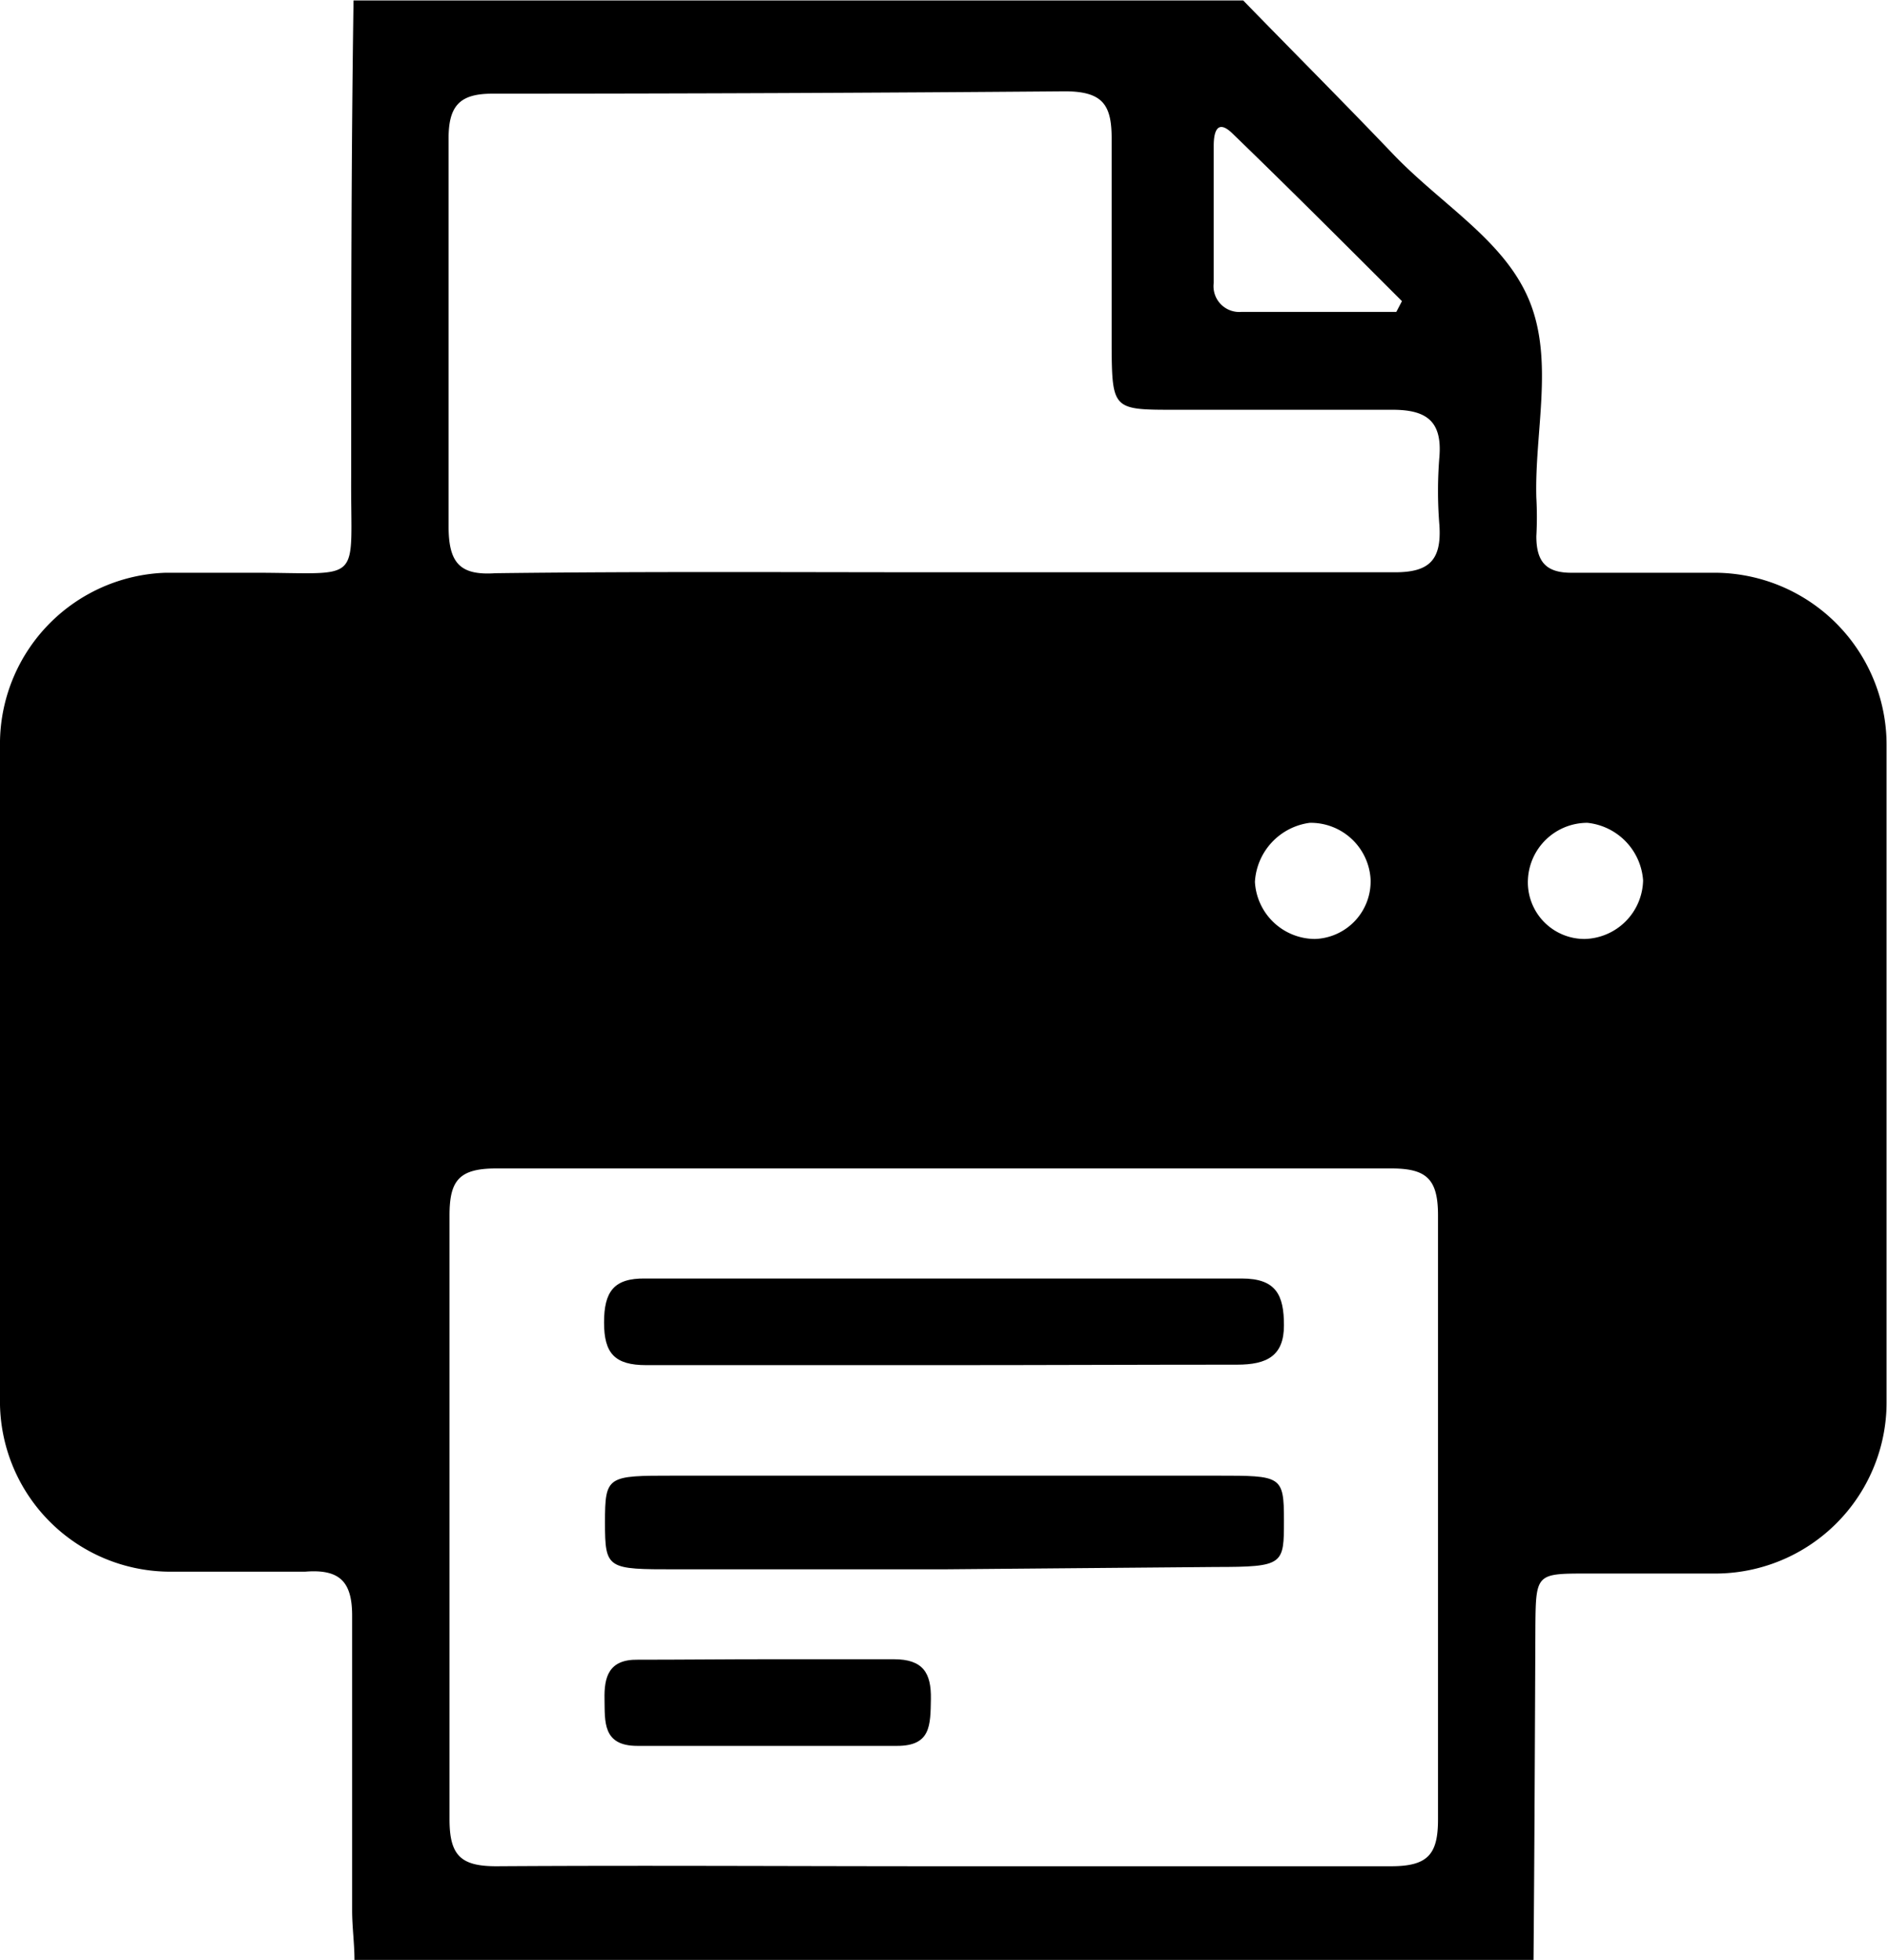 <svg xmlns="http://www.w3.org/2000/svg" viewBox="0 0 40.32 41.85"><g data-name="レイヤー 2"><g data-name="レイヤー 7"><g data-name="9L1U3R"><path d="M32.75 41.85H7.57c0-.35-.05-.7-.05-1.06V34.5c0-.71-.25-1-1-.94H3.58A3.64 3.64 0 0 1 0 30V15.82a3.66 3.66 0 0 1 3.54-3.59h1.88c2.39 0 2.06.29 2.08-2.09 0-3.38 0-6.75.05-10.13h19c1.06 1.09 2.14 2.17 3.19 3.27s2.39 1.85 2.92 3.14.11 2.8.15 4.21a7.48 7.48 0 0 1 0 .82c0 .56.22.79.78.78h3a3.68 3.68 0 0 1 3.7 3.69v14a3.66 3.66 0 0 1-3.7 3.68H33.9c-1.08 0-1.1 0-1.11 1.1-.01 2.36-.02 4.76-.04 7.15zm-12.67-2h9.63c.79 0 1-.26 1-1v-12.9c0-.78-.25-1-1-1H10.6c-.79 0-1 .25-1 1v12.9c0 .78.25 1 1 1 3.16-.02 6.32 0 9.48 0zm.08-27.63h9.63c.71 0 1-.24.95-1a9 9 0 0 1 0-1.47c.06-.76-.28-1-1-1h-4.65c-1.3 0-1.34 0-1.35-1.31V2.95c0-.71-.19-1-1-1Q16.65 2 10.52 2c-.7 0-.95.25-.94 1v8.24c0 .79.25 1.05 1 1 3.21-.04 6.42-.02 9.58-.02zm9.66-5.56l.12-.23c-1.2-1.2-2.4-2.4-3.62-3.58-.34-.33-.4 0-.4.26v2.93a.55.55 0 0 0 .59.62zm-1.74 13.39a1.23 1.23 0 0 0 1.19-1.28 1.28 1.28 0 0 0-1.3-1.2 1.35 1.35 0 0 0-1.17 1.26 1.29 1.29 0 0 0 1.28 1.22zm5.76 0a1.28 1.28 0 0 0 1.25-1.25 1.33 1.33 0 0 0-1.19-1.23 1.27 1.27 0 0 0-1.27 1.22 1.21 1.21 0 0 0 1.21 1.26z"/><path d="M20.14 33.51h-5.71c-1.46 0-1.51 0-1.51-1s.05-1 1.46-1H26c1.36 0 1.42 0 1.42.95s0 1-1.46 1zm.03-4.36H13.8c-.67 0-.9-.25-.9-.91s.21-.95.88-.94h12.74c.73 0 .9.35.9 1s-.36.84-1 .84c-2.06 0-4.16.01-6.25.01zm-3.78 6.28h2.7c.62 0 .8.29.79.85s0 1-.72 1h-5.55c-.75 0-.69-.53-.7-1s.09-.85.71-.84c.92 0 1.85-.01 2.77-.01z"/></g></g></g></svg>